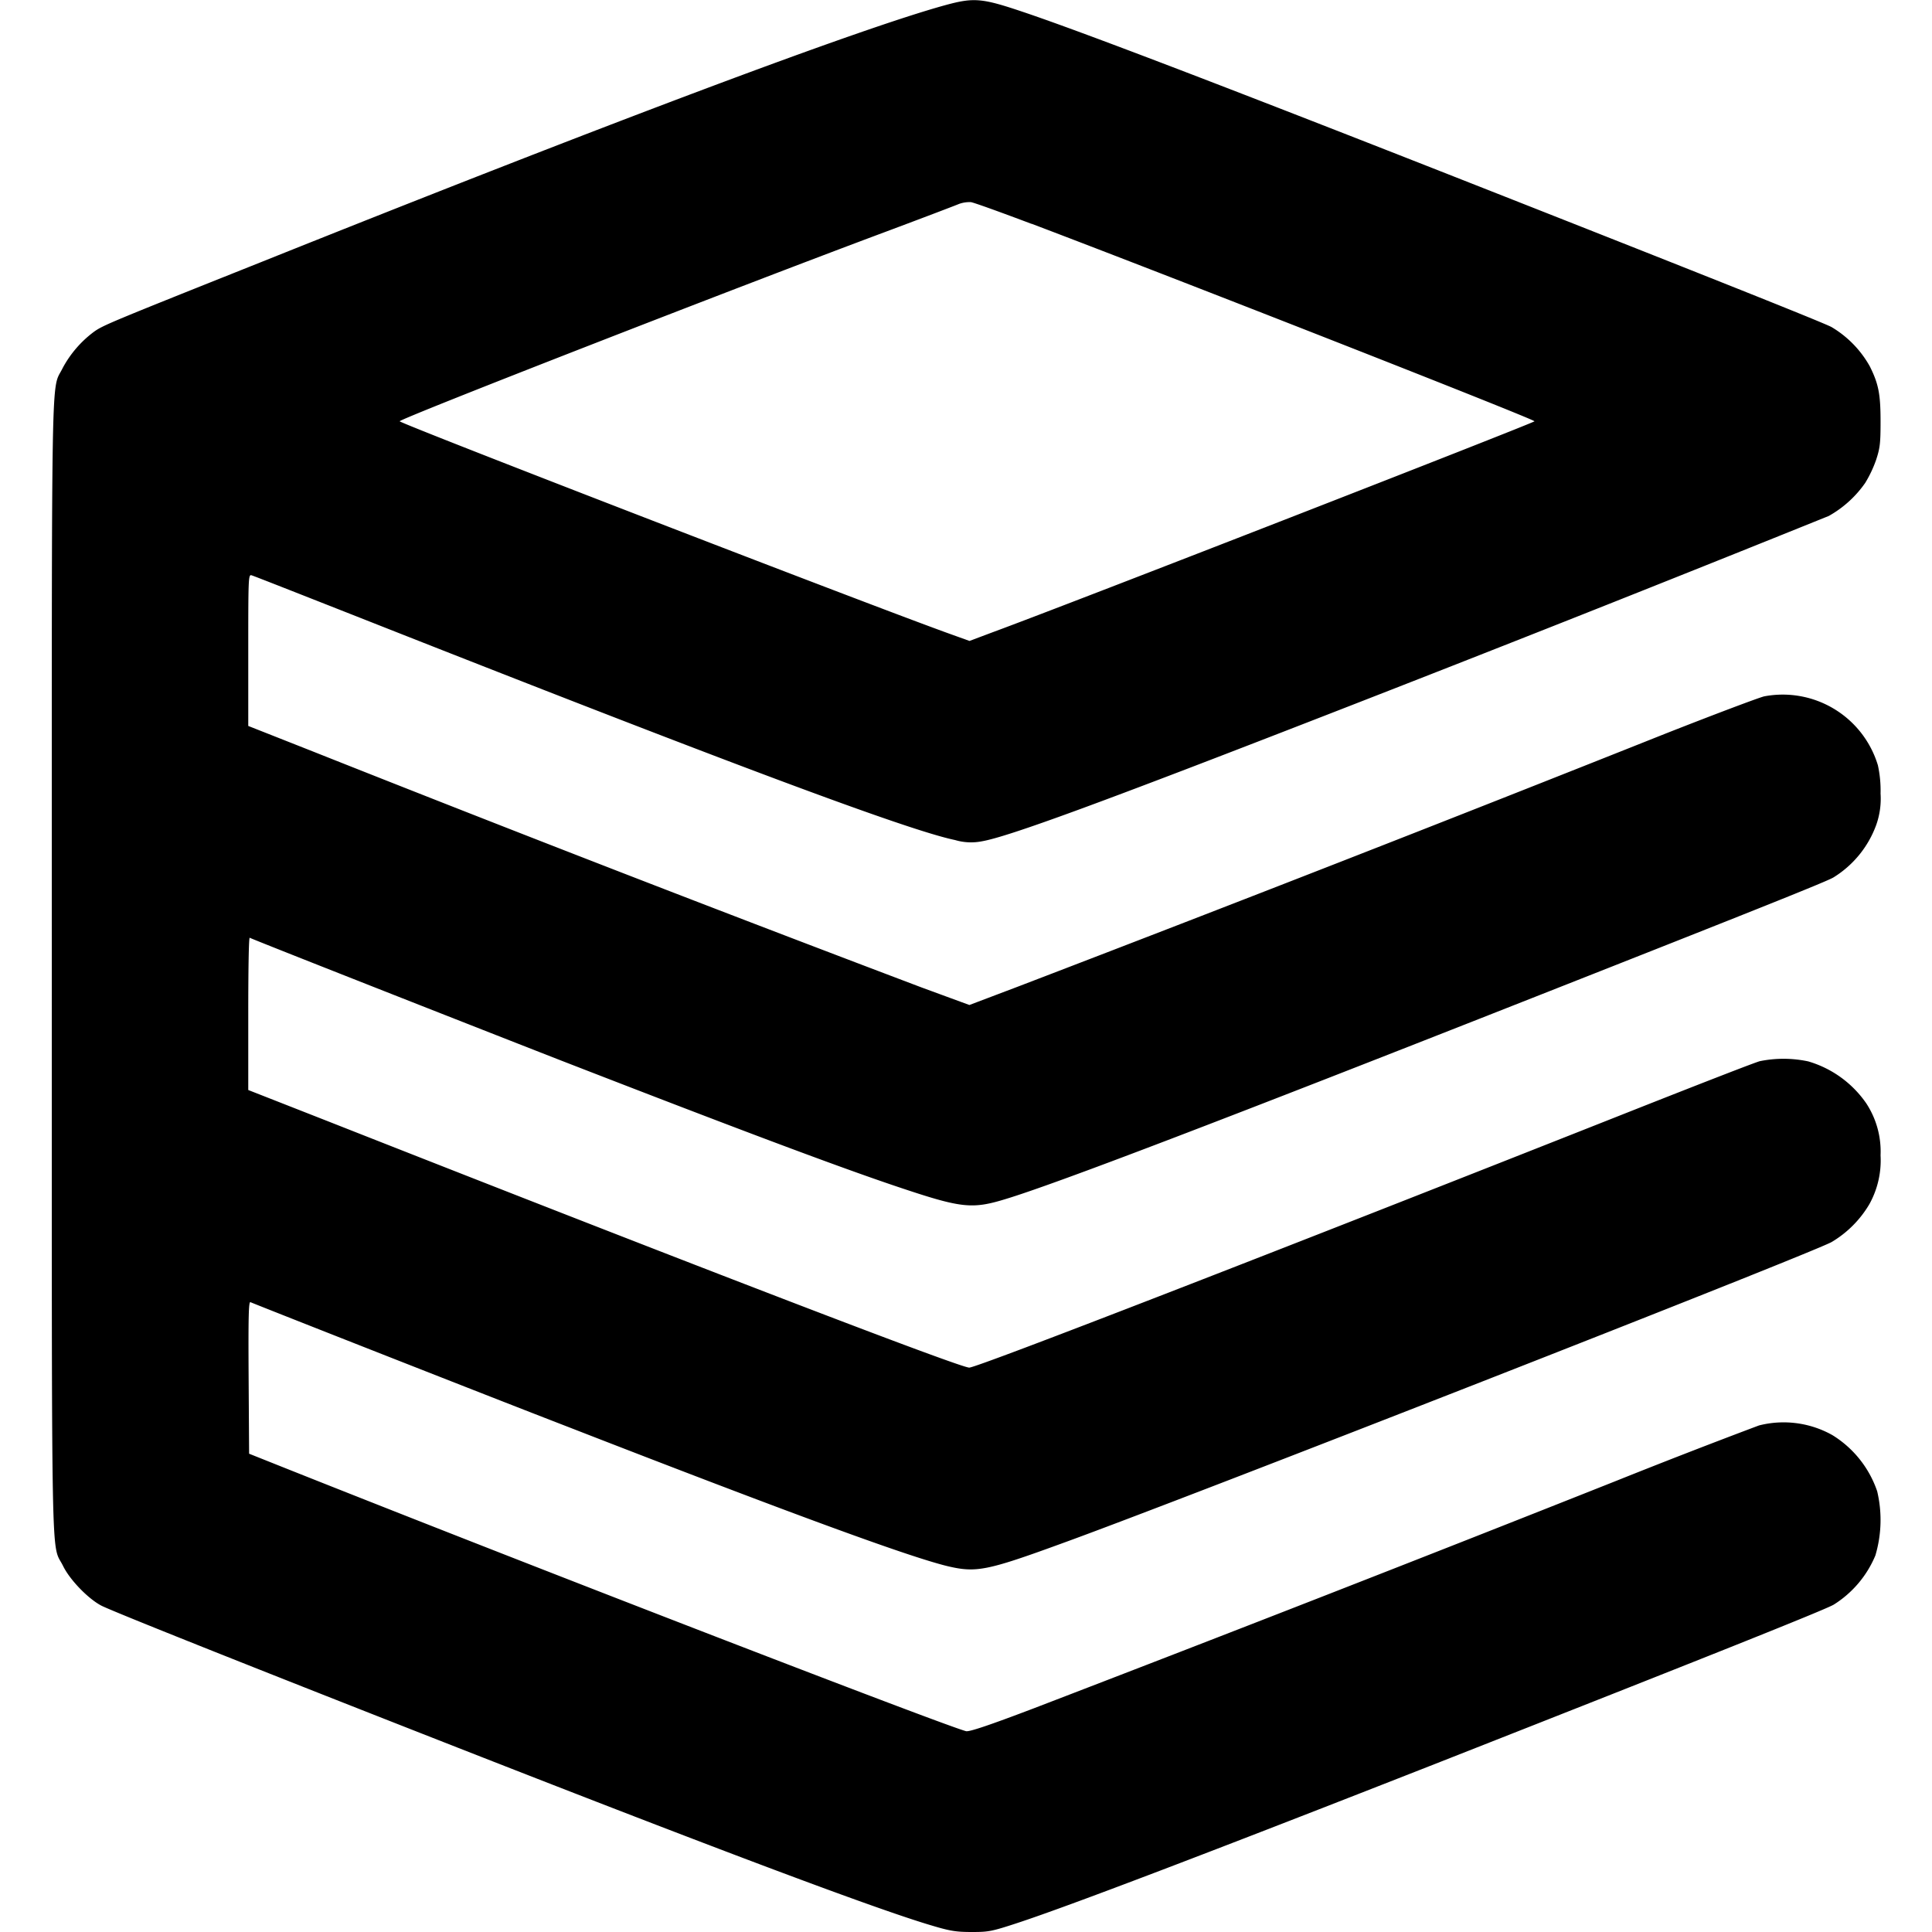 <svg version="1" xmlns="http://www.w3.org/2000/svg" width="21.333" height="21.333" viewBox="0 0 16 16"><path d="M7.831.042c-.702.192-2.761.964-5.672 2.13-1.243.496-1.304.521-1.38.575a.91.91 0 0 0-.26.301c-.097.2-.09-.202-.09 4.958 0 5.174-.007 4.76.093 4.962.056.115.206.27.315.328.079.043 1.302.53 2.95 1.176 2.212.867 3.49 1.346 3.935 1.476.15.045.201.052.327.052.137 0 .162-.004.378-.075.425-.14 1.564-.573 3.509-1.337 2.193-.863 3.175-1.255 3.25-1.299a.88.88 0 0 0 .345-.407 1.03 1.03 0 0 0 .015-.532.878.878 0 0 0-.371-.465.825.825 0 0 0-.608-.08 58.77 58.77 0 0 0-1.19.462 454.599 454.599 0 0 1-4.814 1.88c-.384.146-.534.195-.562.19-.176-.045-3.43-1.3-5.612-2.168l-.326-.13-.004-.631c-.003-.505 0-.63.015-.624.108.045 2.042.806 2.628 1.032 1.843.717 2.816 1.074 3.144 1.154.237.056.323.04.945-.187 1.018-.368 6.156-2.381 6.376-2.496a.891.891 0 0 0 .314-.314.747.747 0 0 0 .093-.405.727.727 0 0 0-.118-.43.886.886 0 0 0-.481-.348.982.982 0 0 0-.4-.002c-.04.01-.489.185-.998.386-3.064 1.213-5.485 2.152-5.55 2.152-.076 0-2.15-.795-5.316-2.042l-.655-.257v-.633c0-.35.004-.63.012-.628.014.01 1.783.706 2.561 1.01 1.445.561 2.291.88 2.803 1.052.53.178.615.188.896.102.416-.126 1.762-.64 4.399-1.68 1.852-.73 2.396-.948 2.456-.983a.853.853 0 0 0 .355-.435.65.65 0 0 0 .036-.26.98.98 0 0 0-.022-.234.823.823 0 0 0-.942-.571c-.043.01-.415.15-.826.312A434.267 434.267 0 0 1 8.432 8.17l-.404.153-.395-.145a331.84 331.84 0 0 1-5.04-1.954l-.537-.212v-.628c0-.59.001-.627.026-.62.014.003.404.157.869.34 3.063 1.209 4.56 1.77 4.959 1.853a.465.465 0 0 0 .223.01c.219-.038.987-.32 2.863-1.05a345.68 345.68 0 0 0 4.149-1.644.908.908 0 0 0 .302-.274.996.996 0 0 0 .09-.19c.032-.098.037-.136.037-.317 0-.226-.016-.312-.089-.458a.872.872 0 0 0-.318-.326c-.084-.044-1.256-.51-3.172-1.264C10.118.706 8.952.26 8.473.099c-.341-.115-.407-.121-.642-.057zm.712 1.811c1.229.466 4.178 1.624 4.165 1.636-.026.022-3.856 1.515-4.482 1.745l-.197.074-.15-.054c-.617-.22-4.535-1.734-4.569-1.765-.016-.015 2.792-1.11 4.026-1.57.305-.114.578-.218.606-.23a.258.258 0 0 1 .098-.015c.025.003.251.085.503.18z"/></svg>